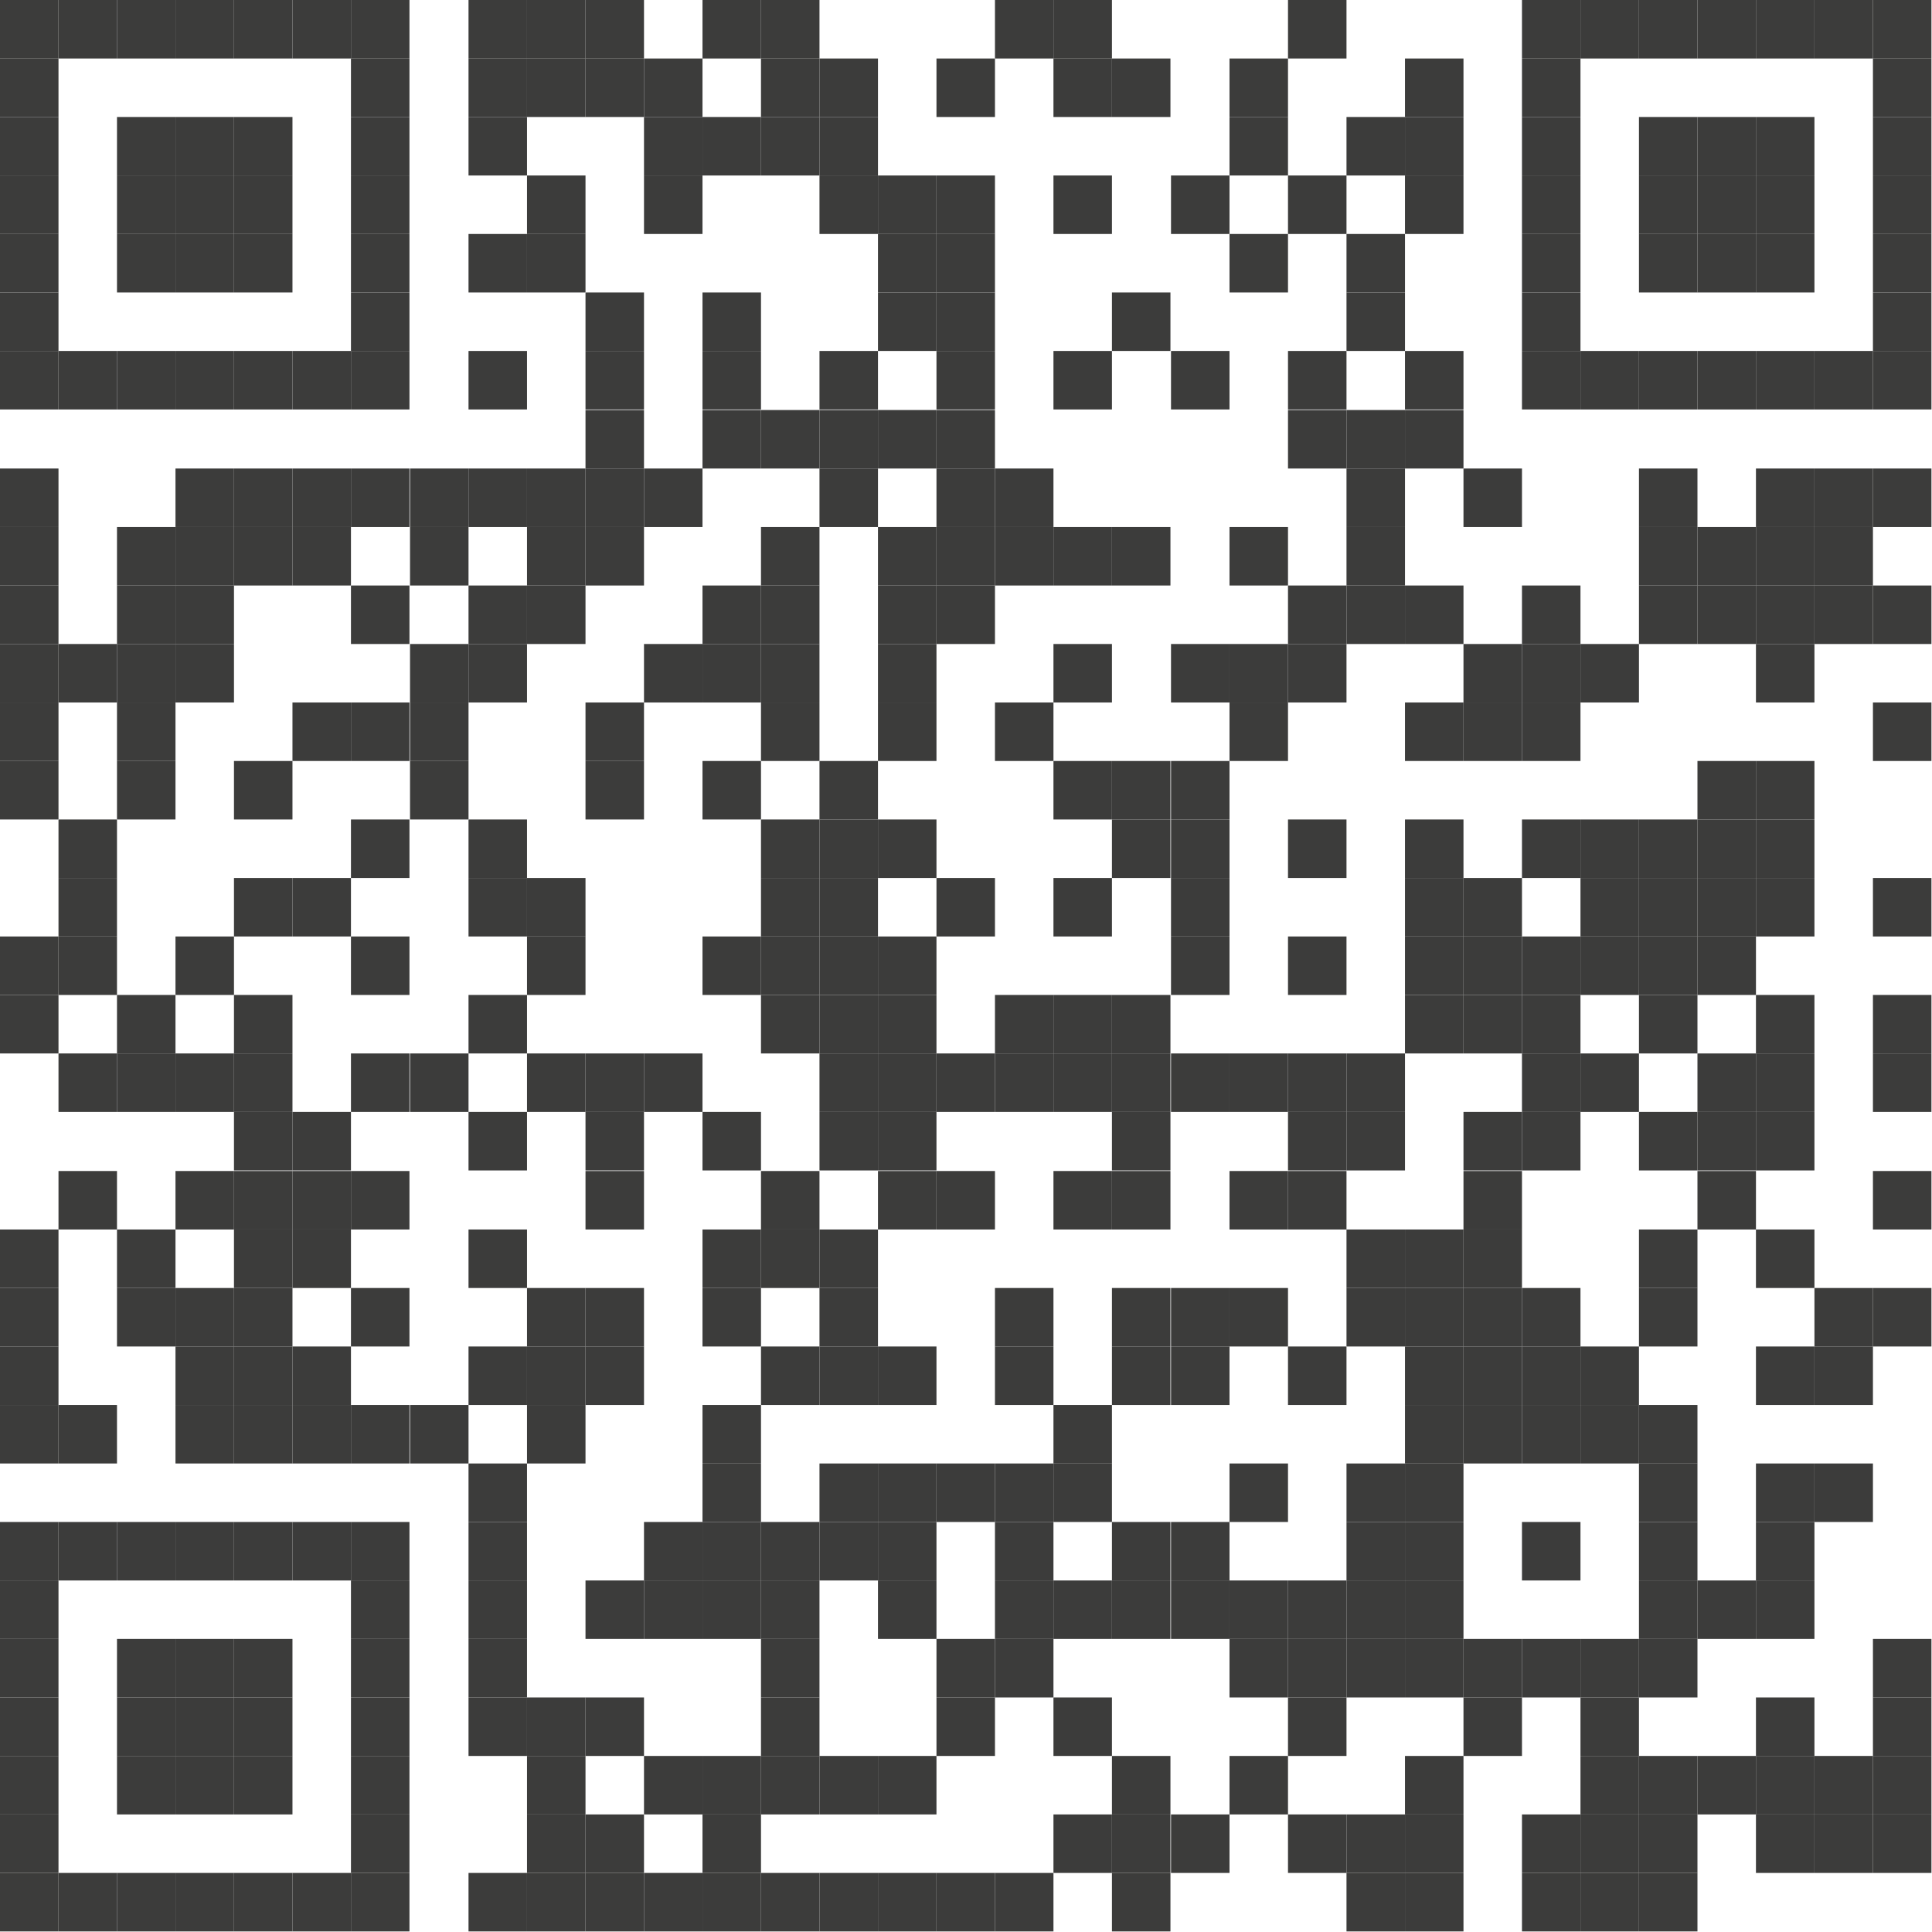 <?xml version="1.0" encoding="UTF-8"?>
<svg xmlns="http://www.w3.org/2000/svg" id="Calque_2" viewBox="0 0 34.02 34.02">
  <defs>
    <style>.cls-1{fill:#3c3c3b;}</style>
  </defs>
  <g id="Calque_1-2">
    <g>
      <rect class="cls-1" width="1.03" height="1.03"></rect>
      <rect class="cls-1" x="1.03" width="1.03" height="1.03"></rect>
      <rect class="cls-1" x="2.06" width="1.03" height="1.03"></rect>
      <rect class="cls-1" x="3.09" width="1.03" height="1.03"></rect>
      <rect class="cls-1" x="4.12" width="1.03" height="1.03"></rect>
      <rect class="cls-1" x="5.15" width="1.03" height="1.03"></rect>
      <rect class="cls-1" x="6.18" width="1.03" height="1.03"></rect>
      <rect class="cls-1" x="8.25" width="1.03" height="1.03"></rect>
      <rect class="cls-1" x="9.28" width="1.03" height="1.03"></rect>
      <rect class="cls-1" x="10.31" width="1.03" height="1.03"></rect>
      <rect class="cls-1" x="12.37" width="1.03" height="1.03"></rect>
      <rect class="cls-1" x="13.4" width="1.03" height="1.03"></rect>
      <rect class="cls-1" x="17.52" width="1.03" height="1.03"></rect>
      <rect class="cls-1" x="18.55" width="1.03" height="1.03"></rect>
      <rect class="cls-1" x="22.68" width="1.03" height="1.03"></rect>
      <rect class="cls-1" x="26.8" width="1.03" height="1.03"></rect>
      <rect class="cls-1" x="27.83" width="1.03" height="1.03"></rect>
      <rect class="cls-1" x="28.86" width="1.03" height="1.03"></rect>
      <rect class="cls-1" x="29.89" width="1.03" height="1.03"></rect>
      <rect class="cls-1" x="30.92" width="1.03" height="1.03"></rect>
      <rect class="cls-1" x="31.95" width="1.03" height="1.03"></rect>
      <rect class="cls-1" x="32.98" width="1.03" height="1.03"></rect>
      <rect class="cls-1" y="1.03" width="1.03" height="1.03"></rect>
      <rect class="cls-1" x="6.18" y="1.03" width="1.03" height="1.03"></rect>
      <rect class="cls-1" x="8.25" y="1.03" width="1.03" height="1.03"></rect>
      <rect class="cls-1" x="9.28" y="1.03" width="1.03" height="1.03"></rect>
      <rect class="cls-1" x="10.31" y="1.03" width="1.03" height="1.03"></rect>
      <rect class="cls-1" x="11.34" y="1.03" width="1.03" height="1.03"></rect>
      <rect class="cls-1" x="13.4" y="1.03" width="1.03" height="1.03"></rect>
      <rect class="cls-1" x="14.43" y="1.03" width="1.03" height="1.03"></rect>
      <rect class="cls-1" x="16.49" y="1.03" width="1.03" height="1.03"></rect>
      <rect class="cls-1" x="18.55" y="1.03" width="1.03" height="1.03"></rect>
      <rect class="cls-1" x="19.58" y="1.03" width="1.03" height="1.03"></rect>
      <rect class="cls-1" x="21.65" y="1.03" width="1.03" height="1.03"></rect>
      <rect class="cls-1" x="24.74" y="1.03" width="1.03" height="1.03"></rect>
      <rect class="cls-1" x="26.8" y="1.03" width="1.03" height="1.03"></rect>
      <rect class="cls-1" x="32.98" y="1.03" width="1.03" height="1.03"></rect>
      <rect class="cls-1" y="2.06" width="1.03" height="1.03"></rect>
      <rect class="cls-1" x="2.06" y="2.06" width="1.03" height="1.03"></rect>
      <rect class="cls-1" x="3.09" y="2.06" width="1.03" height="1.03"></rect>
      <rect class="cls-1" x="4.12" y="2.06" width="1.03" height="1.03"></rect>
      <rect class="cls-1" x="6.18" y="2.06" width="1.03" height="1.03"></rect>
      <rect class="cls-1" x="8.25" y="2.06" width="1.03" height="1.03"></rect>
      <rect class="cls-1" x="11.34" y="2.06" width="1.03" height="1.03"></rect>
      <rect class="cls-1" x="12.37" y="2.06" width="1.03" height="1.03"></rect>
      <rect class="cls-1" x="13.4" y="2.06" width="1.03" height="1.03"></rect>
      <rect class="cls-1" x="14.43" y="2.06" width="1.03" height="1.03"></rect>
      <rect class="cls-1" x="21.65" y="2.06" width="1.03" height="1.03"></rect>
      <rect class="cls-1" x="23.71" y="2.06" width="1.03" height="1.03"></rect>
      <rect class="cls-1" x="24.74" y="2.06" width="1.03" height="1.03"></rect>
      <rect class="cls-1" x="26.8" y="2.06" width="1.03" height="1.03"></rect>
      <rect class="cls-1" x="28.86" y="2.06" width="1.03" height="1.03"></rect>
      <rect class="cls-1" x="29.89" y="2.06" width="1.03" height="1.03"></rect>
      <rect class="cls-1" x="30.92" y="2.06" width="1.03" height="1.03"></rect>
      <rect class="cls-1" x="32.98" y="2.06" width="1.03" height="1.03"></rect>
      <rect class="cls-1" y="3.09" width="1.03" height="1.03"></rect>
      <rect class="cls-1" x="2.06" y="3.09" width="1.03" height="1.03"></rect>
      <rect class="cls-1" x="3.09" y="3.09" width="1.03" height="1.03"></rect>
      <rect class="cls-1" x="4.12" y="3.09" width="1.03" height="1.03"></rect>
      <rect class="cls-1" x="6.18" y="3.09" width="1.03" height="1.03"></rect>
      <rect class="cls-1" x="9.28" y="3.09" width="1.03" height="1.03"></rect>
      <rect class="cls-1" x="11.34" y="3.09" width="1.03" height="1.03"></rect>
      <rect class="cls-1" x="14.43" y="3.09" width="1.03" height="1.03"></rect>
      <rect class="cls-1" x="15.46" y="3.09" width="1.03" height="1.03"></rect>
      <rect class="cls-1" x="16.49" y="3.09" width="1.03" height="1.03"></rect>
      <rect class="cls-1" x="18.55" y="3.09" width="1.03" height="1.03"></rect>
      <rect class="cls-1" x="20.62" y="3.09" width="1.03" height="1.03"></rect>
      <rect class="cls-1" x="22.68" y="3.09" width="1.03" height="1.03"></rect>
      <rect class="cls-1" x="24.74" y="3.09" width="1.03" height="1.03"></rect>
      <rect class="cls-1" x="26.8" y="3.09" width="1.03" height="1.03"></rect>
      <rect class="cls-1" x="28.86" y="3.09" width="1.03" height="1.03"></rect>
      <rect class="cls-1" x="29.89" y="3.09" width="1.03" height="1.03"></rect>
      <rect class="cls-1" x="30.92" y="3.09" width="1.03" height="1.03"></rect>
      <rect class="cls-1" x="32.98" y="3.09" width="1.03" height="1.03"></rect>
      <rect class="cls-1" y="4.12" width="1.03" height="1.03"></rect>
      <rect class="cls-1" x="2.06" y="4.12" width="1.03" height="1.03"></rect>
      <rect class="cls-1" x="3.09" y="4.12" width="1.03" height="1.03"></rect>
      <rect class="cls-1" x="4.12" y="4.12" width="1.03" height="1.03"></rect>
      <rect class="cls-1" x="6.18" y="4.12" width="1.03" height="1.03"></rect>
      <rect class="cls-1" x="8.25" y="4.12" width="1.03" height="1.03"></rect>
      <rect class="cls-1" x="9.28" y="4.12" width="1.03" height="1.03"></rect>
      <rect class="cls-1" x="15.46" y="4.12" width="1.03" height="1.03"></rect>
      <rect class="cls-1" x="16.49" y="4.12" width="1.03" height="1.03"></rect>
      <rect class="cls-1" x="21.65" y="4.12" width="1.03" height="1.03"></rect>
      <rect class="cls-1" x="23.71" y="4.12" width="1.03" height="1.03"></rect>
      <rect class="cls-1" x="26.8" y="4.12" width="1.03" height="1.03"></rect>
      <rect class="cls-1" x="28.86" y="4.12" width="1.03" height="1.03"></rect>
      <rect class="cls-1" x="29.89" y="4.12" width="1.03" height="1.03"></rect>
      <rect class="cls-1" x="30.92" y="4.12" width="1.03" height="1.03"></rect>
      <rect class="cls-1" x="32.98" y="4.12" width="1.03" height="1.03"></rect>
      <rect class="cls-1" y="5.15" width="1.03" height="1.03"></rect>
      <rect class="cls-1" x="6.18" y="5.15" width="1.03" height="1.03"></rect>
      <rect class="cls-1" x="10.31" y="5.15" width="1.03" height="1.03"></rect>
      <rect class="cls-1" x="12.37" y="5.15" width="1.03" height="1.03"></rect>
      <rect class="cls-1" x="15.46" y="5.15" width="1.03" height="1.03"></rect>
      <rect class="cls-1" x="16.49" y="5.15" width="1.03" height="1.03"></rect>
      <rect class="cls-1" x="19.58" y="5.15" width="1.03" height="1.03"></rect>
      <rect class="cls-1" x="23.71" y="5.15" width="1.03" height="1.03"></rect>
      <rect class="cls-1" x="26.8" y="5.15" width="1.03" height="1.03"></rect>
      <rect class="cls-1" x="32.98" y="5.15" width="1.03" height="1.03"></rect>
      <rect class="cls-1" y="6.18" width="1.03" height="1.03"></rect>
      <rect class="cls-1" x="1.03" y="6.18" width="1.03" height="1.03"></rect>
      <rect class="cls-1" x="2.06" y="6.18" width="1.03" height="1.03"></rect>
      <rect class="cls-1" x="3.09" y="6.18" width="1.03" height="1.03"></rect>
      <rect class="cls-1" x="4.12" y="6.18" width="1.03" height="1.03"></rect>
      <rect class="cls-1" x="5.15" y="6.18" width="1.03" height="1.03"></rect>
      <rect class="cls-1" x="6.18" y="6.18" width="1.03" height="1.03"></rect>
      <rect class="cls-1" x="8.25" y="6.18" width="1.03" height="1.03"></rect>
      <rect class="cls-1" x="10.31" y="6.18" width="1.03" height="1.03"></rect>
      <rect class="cls-1" x="12.37" y="6.18" width="1.03" height="1.03"></rect>
      <rect class="cls-1" x="14.43" y="6.18" width="1.03" height="1.03"></rect>
      <rect class="cls-1" x="16.49" y="6.18" width="1.03" height="1.03"></rect>
      <rect class="cls-1" x="18.55" y="6.18" width="1.03" height="1.03"></rect>
      <rect class="cls-1" x="20.62" y="6.18" width="1.03" height="1.03"></rect>
      <rect class="cls-1" x="22.68" y="6.18" width="1.03" height="1.03"></rect>
      <rect class="cls-1" x="24.74" y="6.18" width="1.03" height="1.03"></rect>
      <rect class="cls-1" x="26.8" y="6.18" width="1.03" height="1.03"></rect>
      <rect class="cls-1" x="27.83" y="6.18" width="1.03" height="1.03"></rect>
      <rect class="cls-1" x="28.86" y="6.18" width="1.03" height="1.03"></rect>
      <rect class="cls-1" x="29.89" y="6.18" width="1.03" height="1.03"></rect>
      <rect class="cls-1" x="30.92" y="6.18" width="1.03" height="1.03"></rect>
      <rect class="cls-1" x="31.95" y="6.18" width="1.03" height="1.03"></rect>
      <rect class="cls-1" x="32.98" y="6.18" width="1.03" height="1.03"></rect>
      <rect class="cls-1" x="10.31" y="7.22" width="1.03" height="1.03"></rect>
      <rect class="cls-1" x="12.37" y="7.22" width="1.03" height="1.03"></rect>
      <rect class="cls-1" x="13.4" y="7.22" width="1.03" height="1.03"></rect>
      <rect class="cls-1" x="14.43" y="7.22" width="1.03" height="1.03"></rect>
      <rect class="cls-1" x="15.46" y="7.22" width="1.03" height="1.03"></rect>
      <rect class="cls-1" x="16.49" y="7.22" width="1.03" height="1.03"></rect>
      <rect class="cls-1" x="22.68" y="7.22" width="1.03" height="1.03"></rect>
      <rect class="cls-1" x="23.71" y="7.22" width="1.03" height="1.03"></rect>
      <rect class="cls-1" x="24.74" y="7.22" width="1.03" height="1.03"></rect>
      <rect class="cls-1" y="8.25" width="1.03" height="1.03"></rect>
      <rect class="cls-1" x="3.09" y="8.25" width="1.03" height="1.03"></rect>
      <rect class="cls-1" x="4.12" y="8.25" width="1.03" height="1.03"></rect>
      <rect class="cls-1" x="5.15" y="8.25" width="1.03" height="1.03"></rect>
      <rect class="cls-1" x="6.18" y="8.25" width="1.03" height="1.03"></rect>
      <rect class="cls-1" x="7.22" y="8.25" width="1.03" height="1.03"></rect>
      <rect class="cls-1" x="8.25" y="8.25" width="1.03" height="1.03"></rect>
      <rect class="cls-1" x="9.28" y="8.25" width="1.03" height="1.03"></rect>
      <rect class="cls-1" x="10.31" y="8.25" width="1.03" height="1.03"></rect>
      <rect class="cls-1" x="11.34" y="8.25" width="1.03" height="1.03"></rect>
      <rect class="cls-1" x="14.43" y="8.25" width="1.03" height="1.03"></rect>
      <rect class="cls-1" x="16.49" y="8.25" width="1.03" height="1.03"></rect>
      <rect class="cls-1" x="17.52" y="8.25" width="1.03" height="1.03"></rect>
      <rect class="cls-1" x="23.71" y="8.25" width="1.03" height="1.03"></rect>
      <rect class="cls-1" x="25.77" y="8.25" width="1.03" height="1.03"></rect>
      <rect class="cls-1" x="28.86" y="8.25" width="1.03" height="1.03"></rect>
      <rect class="cls-1" x="30.92" y="8.25" width="1.03" height="1.03"></rect>
      <rect class="cls-1" x="31.95" y="8.25" width="1.03" height="1.03"></rect>
      <rect class="cls-1" x="32.98" y="8.25" width="1.03" height="1.03"></rect>
      <rect class="cls-1" y="9.28" width="1.03" height="1.03"></rect>
      <rect class="cls-1" x="2.06" y="9.28" width="1.03" height="1.03"></rect>
      <rect class="cls-1" x="3.09" y="9.28" width="1.03" height="1.03"></rect>
      <rect class="cls-1" x="4.12" y="9.28" width="1.03" height="1.03"></rect>
      <rect class="cls-1" x="5.15" y="9.28" width="1.03" height="1.03"></rect>
      <rect class="cls-1" x="7.22" y="9.28" width="1.03" height="1.03"></rect>
      <rect class="cls-1" x="9.28" y="9.28" width="1.03" height="1.03"></rect>
      <rect class="cls-1" x="10.31" y="9.28" width="1.03" height="1.03"></rect>
      <rect class="cls-1" x="13.4" y="9.28" width="1.03" height="1.03"></rect>
      <rect class="cls-1" x="15.46" y="9.28" width="1.03" height="1.03"></rect>
      <rect class="cls-1" x="16.49" y="9.28" width="1.03" height="1.03"></rect>
      <rect class="cls-1" x="17.52" y="9.28" width="1.03" height="1.03"></rect>
      <rect class="cls-1" x="18.55" y="9.28" width="1.03" height="1.03"></rect>
      <rect class="cls-1" x="19.58" y="9.28" width="1.03" height="1.03"></rect>
      <rect class="cls-1" x="21.65" y="9.28" width="1.03" height="1.03"></rect>
      <rect class="cls-1" x="23.71" y="9.28" width="1.03" height="1.03"></rect>
      <rect class="cls-1" x="28.86" y="9.28" width="1.03" height="1.03"></rect>
      <rect class="cls-1" x="29.89" y="9.28" width="1.03" height="1.03"></rect>
      <rect class="cls-1" x="30.92" y="9.28" width="1.03" height="1.03"></rect>
      <rect class="cls-1" x="31.95" y="9.28" width="1.03" height="1.03"></rect>
      <rect class="cls-1" y="10.31" width="1.03" height="1.03"></rect>
      <rect class="cls-1" x="2.06" y="10.31" width="1.03" height="1.03"></rect>
      <rect class="cls-1" x="3.09" y="10.31" width="1.03" height="1.03"></rect>
      <rect class="cls-1" x="6.18" y="10.31" width="1.03" height="1.03"></rect>
      <rect class="cls-1" x="8.25" y="10.31" width="1.03" height="1.03"></rect>
      <rect class="cls-1" x="9.28" y="10.31" width="1.03" height="1.03"></rect>
      <rect class="cls-1" x="12.37" y="10.31" width="1.03" height="1.03"></rect>
      <rect class="cls-1" x="13.4" y="10.31" width="1.03" height="1.03"></rect>
      <rect class="cls-1" x="15.46" y="10.31" width="1.03" height="1.03"></rect>
      <rect class="cls-1" x="16.49" y="10.31" width="1.03" height="1.03"></rect>
      <rect class="cls-1" x="22.68" y="10.31" width="1.03" height="1.03"></rect>
      <rect class="cls-1" x="23.71" y="10.31" width="1.03" height="1.03"></rect>
      <rect class="cls-1" x="24.74" y="10.31" width="1.03" height="1.03"></rect>
      <rect class="cls-1" x="26.8" y="10.31" width="1.03" height="1.03"></rect>
      <rect class="cls-1" x="28.86" y="10.31" width="1.03" height="1.03"></rect>
      <rect class="cls-1" x="29.89" y="10.31" width="1.03" height="1.03"></rect>
      <rect class="cls-1" x="30.92" y="10.31" width="1.03" height="1.03"></rect>
      <rect class="cls-1" x="31.95" y="10.31" width="1.03" height="1.03"></rect>
      <rect class="cls-1" x="32.98" y="10.31" width="1.03" height="1.03"></rect>
      <rect class="cls-1" y="11.34" width="1.03" height="1.03"></rect>
      <rect class="cls-1" x="1.03" y="11.34" width="1.03" height="1.03"></rect>
      <rect class="cls-1" x="2.06" y="11.34" width="1.03" height="1.03"></rect>
      <rect class="cls-1" x="3.09" y="11.34" width="1.03" height="1.03"></rect>
      <rect class="cls-1" x="7.22" y="11.34" width="1.03" height="1.03"></rect>
      <rect class="cls-1" x="8.25" y="11.34" width="1.03" height="1.03"></rect>
      <rect class="cls-1" x="11.34" y="11.34" width="1.03" height="1.03"></rect>
      <rect class="cls-1" x="12.37" y="11.34" width="1.03" height="1.03"></rect>
      <rect class="cls-1" x="13.4" y="11.34" width="1.03" height="1.03"></rect>
      <rect class="cls-1" x="15.46" y="11.34" width="1.03" height="1.03"></rect>
      <rect class="cls-1" x="18.55" y="11.34" width="1.03" height="1.03"></rect>
      <rect class="cls-1" x="20.62" y="11.34" width="1.03" height="1.03"></rect>
      <rect class="cls-1" x="21.65" y="11.34" width="1.03" height="1.03"></rect>
      <rect class="cls-1" x="22.68" y="11.34" width="1.03" height="1.03"></rect>
      <rect class="cls-1" x="25.77" y="11.34" width="1.03" height="1.03"></rect>
      <rect class="cls-1" x="26.8" y="11.34" width="1.03" height="1.03"></rect>
      <rect class="cls-1" x="27.83" y="11.34" width="1.03" height="1.03"></rect>
      <rect class="cls-1" x="30.92" y="11.34" width="1.03" height="1.03"></rect>
      <rect class="cls-1" y="12.37" width="1.03" height="1.03"></rect>
      <rect class="cls-1" x="2.06" y="12.37" width="1.03" height="1.03"></rect>
      <rect class="cls-1" x="5.15" y="12.37" width="1.03" height="1.03"></rect>
      <rect class="cls-1" x="6.18" y="12.37" width="1.03" height="1.03"></rect>
      <rect class="cls-1" x="7.22" y="12.37" width="1.03" height="1.03"></rect>
      <rect class="cls-1" x="10.31" y="12.37" width="1.03" height="1.03"></rect>
      <rect class="cls-1" x="13.4" y="12.37" width="1.03" height="1.03"></rect>
      <rect class="cls-1" x="15.46" y="12.37" width="1.03" height="1.03"></rect>
      <rect class="cls-1" x="17.52" y="12.37" width="1.03" height="1.03"></rect>
      <rect class="cls-1" x="21.65" y="12.37" width="1.03" height="1.03"></rect>
      <rect class="cls-1" x="24.74" y="12.37" width="1.03" height="1.03"></rect>
      <rect class="cls-1" x="25.77" y="12.37" width="1.03" height="1.03"></rect>
      <rect class="cls-1" x="26.8" y="12.37" width="1.03" height="1.03"></rect>
      <rect class="cls-1" x="32.98" y="12.37" width="1.03" height="1.03"></rect>
      <rect class="cls-1" y="13.4" width="1.03" height="1.03"></rect>
      <rect class="cls-1" x="2.06" y="13.4" width="1.03" height="1.03"></rect>
      <rect class="cls-1" x="4.12" y="13.4" width="1.03" height="1.03"></rect>
      <rect class="cls-1" x="7.22" y="13.4" width="1.03" height="1.03"></rect>
      <rect class="cls-1" x="10.31" y="13.4" width="1.03" height="1.03"></rect>
      <rect class="cls-1" x="12.37" y="13.4" width="1.03" height="1.03"></rect>
      <rect class="cls-1" x="14.43" y="13.4" width="1.03" height="1.03"></rect>
      <rect class="cls-1" x="18.55" y="13.4" width="1.03" height="1.03"></rect>
      <rect class="cls-1" x="19.58" y="13.4" width="1.03" height="1.03"></rect>
      <rect class="cls-1" x="20.62" y="13.4" width="1.03" height="1.03"></rect>
      <rect class="cls-1" x="29.89" y="13.4" width="1.03" height="1.03"></rect>
      <rect class="cls-1" x="30.92" y="13.4" width="1.03" height="1.03"></rect>
      <rect class="cls-1" x="1.03" y="14.43" width="1.03" height="1.03"></rect>
      <rect class="cls-1" x="6.18" y="14.43" width="1.03" height="1.03"></rect>
      <rect class="cls-1" x="8.25" y="14.43" width="1.03" height="1.03"></rect>
      <rect class="cls-1" x="13.4" y="14.43" width="1.03" height="1.03"></rect>
      <rect class="cls-1" x="14.43" y="14.43" width="1.03" height="1.03"></rect>
      <rect class="cls-1" x="15.46" y="14.43" width="1.03" height="1.03"></rect>
      <rect class="cls-1" x="19.58" y="14.43" width="1.03" height="1.03"></rect>
      <rect class="cls-1" x="20.62" y="14.43" width="1.03" height="1.03"></rect>
      <rect class="cls-1" x="22.68" y="14.43" width="1.03" height="1.03"></rect>
      <rect class="cls-1" x="24.74" y="14.43" width="1.03" height="1.03"></rect>
      <rect class="cls-1" x="26.8" y="14.43" width="1.03" height="1.03"></rect>
      <rect class="cls-1" x="27.83" y="14.43" width="1.03" height="1.03"></rect>
      <rect class="cls-1" x="28.86" y="14.43" width="1.03" height="1.03"></rect>
      <rect class="cls-1" x="29.89" y="14.43" width="1.03" height="1.03"></rect>
      <rect class="cls-1" x="30.92" y="14.43" width="1.03" height="1.03"></rect>
      <rect class="cls-1" x="1.03" y="15.46" width="1.03" height="1.03"></rect>
      <rect class="cls-1" x="4.12" y="15.46" width="1.03" height="1.03"></rect>
      <rect class="cls-1" x="5.15" y="15.46" width="1.03" height="1.03"></rect>
      <rect class="cls-1" x="8.25" y="15.46" width="1.03" height="1.03"></rect>
      <rect class="cls-1" x="9.28" y="15.46" width="1.03" height="1.03"></rect>
      <rect class="cls-1" x="13.4" y="15.46" width="1.03" height="1.03"></rect>
      <rect class="cls-1" x="14.43" y="15.46" width="1.03" height="1.03"></rect>
      <rect class="cls-1" x="16.49" y="15.46" width="1.03" height="1.03"></rect>
      <rect class="cls-1" x="18.55" y="15.46" width="1.03" height="1.03"></rect>
      <rect class="cls-1" x="20.62" y="15.46" width="1.03" height="1.03"></rect>
      <rect class="cls-1" x="24.74" y="15.46" width="1.03" height="1.03"></rect>
      <rect class="cls-1" x="25.77" y="15.46" width="1.03" height="1.03"></rect>
      <rect class="cls-1" x="27.83" y="15.46" width="1.03" height="1.03"></rect>
      <rect class="cls-1" x="28.86" y="15.46" width="1.03" height="1.03"></rect>
      <rect class="cls-1" x="29.89" y="15.46" width="1.03" height="1.03"></rect>
      <rect class="cls-1" x="30.92" y="15.46" width="1.03" height="1.03"></rect>
      <rect class="cls-1" x="32.98" y="15.46" width="1.03" height="1.03"></rect>
      <rect class="cls-1" y="16.49" width="1.03" height="1.03"></rect>
      <rect class="cls-1" x="1.03" y="16.49" width="1.03" height="1.03"></rect>
      <rect class="cls-1" x="3.09" y="16.49" width="1.03" height="1.03"></rect>
      <rect class="cls-1" x="6.18" y="16.49" width="1.03" height="1.03"></rect>
      <rect class="cls-1" x="9.28" y="16.49" width="1.03" height="1.03"></rect>
      <rect class="cls-1" x="12.37" y="16.49" width="1.03" height="1.03"></rect>
      <rect class="cls-1" x="13.4" y="16.49" width="1.03" height="1.03"></rect>
      <rect class="cls-1" x="14.43" y="16.49" width="1.03" height="1.03"></rect>
      <rect class="cls-1" x="15.46" y="16.49" width="1.03" height="1.03"></rect>
      <rect class="cls-1" x="20.62" y="16.49" width="1.03" height="1.03"></rect>
      <rect class="cls-1" x="22.68" y="16.49" width="1.03" height="1.03"></rect>
      <rect class="cls-1" x="24.74" y="16.49" width="1.03" height="1.03"></rect>
      <rect class="cls-1" x="25.77" y="16.49" width="1.03" height="1.03"></rect>
      <rect class="cls-1" x="26.8" y="16.49" width="1.03" height="1.03"></rect>
      <rect class="cls-1" x="27.83" y="16.49" width="1.03" height="1.03"></rect>
      <rect class="cls-1" x="28.86" y="16.49" width="1.03" height="1.03"></rect>
      <rect class="cls-1" x="29.89" y="16.49" width="1.03" height="1.03"></rect>
      <rect class="cls-1" y="17.52" width="1.03" height="1.03"></rect>
      <rect class="cls-1" x="2.06" y="17.52" width="1.03" height="1.03"></rect>
      <rect class="cls-1" x="4.12" y="17.52" width="1.03" height="1.03"></rect>
      <rect class="cls-1" x="8.25" y="17.52" width="1.03" height="1.03"></rect>
      <rect class="cls-1" x="13.4" y="17.52" width="1.03" height="1.03"></rect>
      <rect class="cls-1" x="14.43" y="17.52" width="1.03" height="1.03"></rect>
      <rect class="cls-1" x="15.46" y="17.52" width="1.03" height="1.03"></rect>
      <rect class="cls-1" x="17.52" y="17.52" width="1.03" height="1.03"></rect>
      <rect class="cls-1" x="18.55" y="17.52" width="1.03" height="1.03"></rect>
      <rect class="cls-1" x="19.58" y="17.52" width="1.03" height="1.03"></rect>
      <rect class="cls-1" x="24.74" y="17.52" width="1.03" height="1.03"></rect>
      <rect class="cls-1" x="25.77" y="17.52" width="1.03" height="1.03"></rect>
      <rect class="cls-1" x="26.8" y="17.52" width="1.03" height="1.03"></rect>
      <rect class="cls-1" x="28.86" y="17.52" width="1.03" height="1.03"></rect>
      <rect class="cls-1" x="30.92" y="17.52" width="1.03" height="1.03"></rect>
      <rect class="cls-1" x="32.98" y="17.52" width="1.03" height="1.03"></rect>
      <rect class="cls-1" x="1.03" y="18.55" width="1.03" height="1.03"></rect>
      <rect class="cls-1" x="2.06" y="18.55" width="1.03" height="1.03"></rect>
      <rect class="cls-1" x="3.09" y="18.55" width="1.03" height="1.03"></rect>
      <rect class="cls-1" x="4.12" y="18.55" width="1.03" height="1.03"></rect>
      <rect class="cls-1" x="6.18" y="18.55" width="1.03" height="1.03"></rect>
      <rect class="cls-1" x="7.22" y="18.55" width="1.03" height="1.03"></rect>
      <rect class="cls-1" x="9.28" y="18.55" width="1.03" height="1.03"></rect>
      <rect class="cls-1" x="10.31" y="18.55" width="1.03" height="1.03"></rect>
      <rect class="cls-1" x="11.34" y="18.55" width="1.03" height="1.03"></rect>
      <rect class="cls-1" x="14.43" y="18.55" width="1.03" height="1.03"></rect>
      <rect class="cls-1" x="15.46" y="18.55" width="1.03" height="1.03"></rect>
      <rect class="cls-1" x="16.49" y="18.55" width="1.03" height="1.03"></rect>
      <rect class="cls-1" x="17.52" y="18.55" width="1.03" height="1.03"></rect>
      <rect class="cls-1" x="18.55" y="18.55" width="1.03" height="1.03"></rect>
      <rect class="cls-1" x="19.58" y="18.55" width="1.03" height="1.03"></rect>
      <rect class="cls-1" x="20.62" y="18.55" width="1.03" height="1.03"></rect>
      <rect class="cls-1" x="21.65" y="18.55" width="1.03" height="1.03"></rect>
      <rect class="cls-1" x="22.68" y="18.55" width="1.03" height="1.03"></rect>
      <rect class="cls-1" x="23.71" y="18.55" width="1.03" height="1.03"></rect>
      <rect class="cls-1" x="26.8" y="18.55" width="1.03" height="1.03"></rect>
      <rect class="cls-1" x="27.83" y="18.55" width="1.03" height="1.03"></rect>
      <rect class="cls-1" x="29.89" y="18.55" width="1.03" height="1.03"></rect>
      <rect class="cls-1" x="30.92" y="18.55" width="1.03" height="1.03"></rect>
      <rect class="cls-1" x="32.98" y="18.55" width="1.03" height="1.03"></rect>
      <rect class="cls-1" x="4.12" y="19.58" width="1.03" height="1.03"></rect>
      <rect class="cls-1" x="5.15" y="19.58" width="1.03" height="1.03"></rect>
      <rect class="cls-1" x="8.25" y="19.58" width="1.03" height="1.03"></rect>
      <rect class="cls-1" x="10.31" y="19.58" width="1.03" height="1.03"></rect>
      <rect class="cls-1" x="12.37" y="19.58" width="1.03" height="1.03"></rect>
      <rect class="cls-1" x="14.43" y="19.58" width="1.03" height="1.03"></rect>
      <rect class="cls-1" x="15.46" y="19.58" width="1.03" height="1.03"></rect>
      <rect class="cls-1" x="19.58" y="19.58" width="1.03" height="1.03"></rect>
      <rect class="cls-1" x="22.68" y="19.58" width="1.03" height="1.03"></rect>
      <rect class="cls-1" x="23.71" y="19.58" width="1.03" height="1.03"></rect>
      <rect class="cls-1" x="25.77" y="19.58" width="1.03" height="1.03"></rect>
      <rect class="cls-1" x="26.8" y="19.58" width="1.03" height="1.03"></rect>
      <rect class="cls-1" x="28.86" y="19.58" width="1.03" height="1.03"></rect>
      <rect class="cls-1" x="29.89" y="19.58" width="1.03" height="1.03"></rect>
      <rect class="cls-1" x="30.92" y="19.58" width="1.03" height="1.03"></rect>
      <rect class="cls-1" x="1.03" y="20.62" width="1.03" height="1.03"></rect>
      <rect class="cls-1" x="3.09" y="20.62" width="1.03" height="1.03"></rect>
      <rect class="cls-1" x="4.12" y="20.62" width="1.03" height="1.03"></rect>
      <rect class="cls-1" x="5.15" y="20.62" width="1.03" height="1.03"></rect>
      <rect class="cls-1" x="6.18" y="20.62" width="1.03" height="1.03"></rect>
      <rect class="cls-1" x="10.31" y="20.62" width="1.03" height="1.03"></rect>
      <rect class="cls-1" x="13.4" y="20.62" width="1.03" height="1.03"></rect>
      <rect class="cls-1" x="15.46" y="20.62" width="1.03" height="1.03"></rect>
      <rect class="cls-1" x="16.49" y="20.62" width="1.03" height="1.03"></rect>
      <rect class="cls-1" x="18.55" y="20.62" width="1.03" height="1.03"></rect>
      <rect class="cls-1" x="19.58" y="20.62" width="1.03" height="1.03"></rect>
      <rect class="cls-1" x="21.65" y="20.62" width="1.03" height="1.03"></rect>
      <rect class="cls-1" x="22.68" y="20.62" width="1.03" height="1.03"></rect>
      <rect class="cls-1" x="25.77" y="20.62" width="1.03" height="1.03"></rect>
      <rect class="cls-1" x="29.89" y="20.62" width="1.03" height="1.03"></rect>
      <rect class="cls-1" x="32.98" y="20.62" width="1.03" height="1.03"></rect>
      <rect class="cls-1" y="21.65" width="1.03" height="1.03"></rect>
      <rect class="cls-1" x="2.06" y="21.65" width="1.03" height="1.03"></rect>
      <rect class="cls-1" x="4.12" y="21.65" width="1.03" height="1.03"></rect>
      <rect class="cls-1" x="5.15" y="21.65" width="1.03" height="1.03"></rect>
      <rect class="cls-1" x="8.25" y="21.65" width="1.03" height="1.03"></rect>
      <rect class="cls-1" x="12.37" y="21.65" width="1.03" height="1.03"></rect>
      <rect class="cls-1" x="13.4" y="21.65" width="1.03" height="1.03"></rect>
      <rect class="cls-1" x="14.43" y="21.65" width="1.03" height="1.03"></rect>
      <rect class="cls-1" x="23.71" y="21.65" width="1.03" height="1.03"></rect>
      <rect class="cls-1" x="24.74" y="21.65" width="1.03" height="1.03"></rect>
      <rect class="cls-1" x="25.77" y="21.65" width="1.03" height="1.03"></rect>
      <rect class="cls-1" x="28.86" y="21.65" width="1.03" height="1.03"></rect>
      <rect class="cls-1" x="30.92" y="21.65" width="1.03" height="1.03"></rect>
      <rect class="cls-1" y="22.68" width="1.03" height="1.03"></rect>
      <rect class="cls-1" x="2.06" y="22.68" width="1.03" height="1.03"></rect>
      <rect class="cls-1" x="3.09" y="22.68" width="1.03" height="1.03"></rect>
      <rect class="cls-1" x="4.12" y="22.68" width="1.03" height="1.03"></rect>
      <rect class="cls-1" x="6.18" y="22.68" width="1.03" height="1.03"></rect>
      <rect class="cls-1" x="9.28" y="22.68" width="1.03" height="1.03"></rect>
      <rect class="cls-1" x="10.31" y="22.68" width="1.03" height="1.03"></rect>
      <rect class="cls-1" x="12.37" y="22.68" width="1.03" height="1.03"></rect>
      <rect class="cls-1" x="14.43" y="22.68" width="1.03" height="1.03"></rect>
      <rect class="cls-1" x="17.52" y="22.68" width="1.03" height="1.03"></rect>
      <rect class="cls-1" x="19.58" y="22.68" width="1.03" height="1.03"></rect>
      <rect class="cls-1" x="20.62" y="22.68" width="1.03" height="1.03"></rect>
      <rect class="cls-1" x="21.65" y="22.68" width="1.03" height="1.03"></rect>
      <rect class="cls-1" x="23.71" y="22.68" width="1.03" height="1.03"></rect>
      <rect class="cls-1" x="24.74" y="22.68" width="1.03" height="1.03"></rect>
      <rect class="cls-1" x="25.77" y="22.68" width="1.03" height="1.03"></rect>
      <rect class="cls-1" x="26.8" y="22.68" width="1.03" height="1.03"></rect>
      <rect class="cls-1" x="28.86" y="22.68" width="1.03" height="1.03"></rect>
      <rect class="cls-1" x="31.95" y="22.68" width="1.03" height="1.03"></rect>
      <rect class="cls-1" x="32.98" y="22.68" width="1.03" height="1.03"></rect>
      <rect class="cls-1" y="23.71" width="1.03" height="1.03"></rect>
      <rect class="cls-1" x="3.09" y="23.71" width="1.03" height="1.03"></rect>
      <rect class="cls-1" x="4.12" y="23.71" width="1.03" height="1.03"></rect>
      <rect class="cls-1" x="5.15" y="23.71" width="1.03" height="1.03"></rect>
      <rect class="cls-1" x="8.25" y="23.71" width="1.03" height="1.03"></rect>
      <rect class="cls-1" x="9.28" y="23.71" width="1.03" height="1.03"></rect>
      <rect class="cls-1" x="10.31" y="23.71" width="1.03" height="1.03"></rect>
      <rect class="cls-1" x="13.4" y="23.71" width="1.03" height="1.03"></rect>
      <rect class="cls-1" x="14.43" y="23.71" width="1.03" height="1.03"></rect>
      <rect class="cls-1" x="15.46" y="23.71" width="1.03" height="1.03"></rect>
      <rect class="cls-1" x="17.52" y="23.71" width="1.03" height="1.03"></rect>
      <rect class="cls-1" x="19.58" y="23.71" width="1.03" height="1.03"></rect>
      <rect class="cls-1" x="20.62" y="23.71" width="1.03" height="1.03"></rect>
      <rect class="cls-1" x="22.68" y="23.71" width="1.03" height="1.03"></rect>
      <rect class="cls-1" x="24.74" y="23.71" width="1.03" height="1.03"></rect>
      <rect class="cls-1" x="25.77" y="23.71" width="1.03" height="1.03"></rect>
      <rect class="cls-1" x="26.8" y="23.71" width="1.03" height="1.03"></rect>
      <rect class="cls-1" x="27.83" y="23.71" width="1.03" height="1.03"></rect>
      <rect class="cls-1" x="30.92" y="23.71" width="1.03" height="1.03"></rect>
      <rect class="cls-1" x="31.95" y="23.71" width="1.03" height="1.03"></rect>
      <rect class="cls-1" y="24.74" width="1.03" height="1.03"></rect>
      <rect class="cls-1" x="1.03" y="24.74" width="1.03" height="1.03"></rect>
      <rect class="cls-1" x="3.09" y="24.74" width="1.03" height="1.03"></rect>
      <rect class="cls-1" x="4.12" y="24.74" width="1.03" height="1.03"></rect>
      <rect class="cls-1" x="5.15" y="24.74" width="1.03" height="1.03"></rect>
      <rect class="cls-1" x="6.18" y="24.74" width="1.03" height="1.03"></rect>
      <rect class="cls-1" x="7.22" y="24.74" width="1.03" height="1.03"></rect>
      <rect class="cls-1" x="9.28" y="24.74" width="1.03" height="1.03"></rect>
      <rect class="cls-1" x="12.37" y="24.74" width="1.03" height="1.03"></rect>
      <rect class="cls-1" x="18.55" y="24.74" width="1.03" height="1.03"></rect>
      <rect class="cls-1" x="24.74" y="24.74" width="1.03" height="1.03"></rect>
      <rect class="cls-1" x="25.77" y="24.74" width="1.03" height="1.03"></rect>
      <rect class="cls-1" x="26.8" y="24.74" width="1.03" height="1.03"></rect>
      <rect class="cls-1" x="27.83" y="24.74" width="1.03" height="1.03"></rect>
      <rect class="cls-1" x="28.86" y="24.74" width="1.03" height="1.03"></rect>
      <rect class="cls-1" x="8.25" y="25.77" width="1.03" height="1.03"></rect>
      <rect class="cls-1" x="12.37" y="25.77" width="1.03" height="1.03"></rect>
      <rect class="cls-1" x="14.43" y="25.77" width="1.03" height="1.03"></rect>
      <rect class="cls-1" x="15.46" y="25.77" width="1.03" height="1.03"></rect>
      <rect class="cls-1" x="16.49" y="25.77" width="1.03" height="1.03"></rect>
      <rect class="cls-1" x="17.52" y="25.77" width="1.03" height="1.03"></rect>
      <rect class="cls-1" x="18.55" y="25.77" width="1.03" height="1.03"></rect>
      <rect class="cls-1" x="21.65" y="25.77" width="1.03" height="1.03"></rect>
      <rect class="cls-1" x="23.71" y="25.77" width="1.03" height="1.03"></rect>
      <rect class="cls-1" x="24.74" y="25.77" width="1.03" height="1.03"></rect>
      <rect class="cls-1" x="28.86" y="25.77" width="1.03" height="1.03"></rect>
      <rect class="cls-1" x="30.92" y="25.77" width="1.03" height="1.03"></rect>
      <rect class="cls-1" x="31.95" y="25.77" width="1.03" height="1.03"></rect>
      <rect class="cls-1" y="26.8" width="1.03" height="1.03"></rect>
      <rect class="cls-1" x="1.03" y="26.8" width="1.03" height="1.03"></rect>
      <rect class="cls-1" x="2.06" y="26.8" width="1.03" height="1.03"></rect>
      <rect class="cls-1" x="3.09" y="26.8" width="1.03" height="1.03"></rect>
      <rect class="cls-1" x="4.12" y="26.8" width="1.03" height="1.03"></rect>
      <rect class="cls-1" x="5.15" y="26.8" width="1.03" height="1.03"></rect>
      <rect class="cls-1" x="6.18" y="26.8" width="1.03" height="1.03"></rect>
      <rect class="cls-1" x="8.25" y="26.8" width="1.03" height="1.03"></rect>
      <rect class="cls-1" x="11.34" y="26.8" width="1.03" height="1.03"></rect>
      <rect class="cls-1" x="12.37" y="26.8" width="1.03" height="1.03"></rect>
      <rect class="cls-1" x="13.4" y="26.8" width="1.03" height="1.03"></rect>
      <rect class="cls-1" x="14.43" y="26.8" width="1.03" height="1.03"></rect>
      <rect class="cls-1" x="15.46" y="26.8" width="1.03" height="1.03"></rect>
      <rect class="cls-1" x="17.52" y="26.8" width="1.03" height="1.03"></rect>
      <rect class="cls-1" x="19.58" y="26.8" width="1.03" height="1.03"></rect>
      <rect class="cls-1" x="20.62" y="26.8" width="1.03" height="1.03"></rect>
      <rect class="cls-1" x="23.71" y="26.8" width="1.03" height="1.03"></rect>
      <rect class="cls-1" x="24.74" y="26.8" width="1.03" height="1.03"></rect>
      <rect class="cls-1" x="26.8" y="26.8" width="1.03" height="1.03"></rect>
      <rect class="cls-1" x="28.86" y="26.8" width="1.03" height="1.03"></rect>
      <rect class="cls-1" x="30.92" y="26.8" width="1.03" height="1.03"></rect>
      <rect class="cls-1" y="27.83" width="1.03" height="1.03"></rect>
      <rect class="cls-1" x="6.18" y="27.83" width="1.03" height="1.03"></rect>
      <rect class="cls-1" x="8.25" y="27.83" width="1.03" height="1.03"></rect>
      <rect class="cls-1" x="10.31" y="27.83" width="1.03" height="1.03"></rect>
      <rect class="cls-1" x="11.34" y="27.83" width="1.03" height="1.03"></rect>
      <rect class="cls-1" x="12.37" y="27.83" width="1.03" height="1.03"></rect>
      <rect class="cls-1" x="13.4" y="27.83" width="1.03" height="1.03"></rect>
      <rect class="cls-1" x="15.46" y="27.83" width="1.03" height="1.03"></rect>
      <rect class="cls-1" x="17.52" y="27.83" width="1.03" height="1.03"></rect>
      <rect class="cls-1" x="18.55" y="27.83" width="1.03" height="1.03"></rect>
      <rect class="cls-1" x="19.58" y="27.83" width="1.03" height="1.03"></rect>
      <rect class="cls-1" x="20.62" y="27.83" width="1.03" height="1.03"></rect>
      <rect class="cls-1" x="21.65" y="27.83" width="1.03" height="1.03"></rect>
      <rect class="cls-1" x="22.68" y="27.83" width="1.03" height="1.03"></rect>
      <rect class="cls-1" x="23.71" y="27.83" width="1.03" height="1.03"></rect>
      <rect class="cls-1" x="24.74" y="27.83" width="1.03" height="1.03"></rect>
      <rect class="cls-1" x="28.86" y="27.83" width="1.03" height="1.03"></rect>
      <rect class="cls-1" x="29.89" y="27.83" width="1.03" height="1.03"></rect>
      <rect class="cls-1" x="30.92" y="27.83" width="1.03" height="1.03"></rect>
      <rect class="cls-1" y="28.86" width="1.03" height="1.03"></rect>
      <rect class="cls-1" x="2.06" y="28.86" width="1.03" height="1.03"></rect>
      <rect class="cls-1" x="3.09" y="28.86" width="1.03" height="1.03"></rect>
      <rect class="cls-1" x="4.12" y="28.86" width="1.03" height="1.03"></rect>
      <rect class="cls-1" x="6.18" y="28.86" width="1.03" height="1.03"></rect>
      <rect class="cls-1" x="8.25" y="28.86" width="1.03" height="1.03"></rect>
      <rect class="cls-1" x="13.4" y="28.86" width="1.03" height="1.03"></rect>
      <rect class="cls-1" x="16.49" y="28.86" width="1.03" height="1.03"></rect>
      <rect class="cls-1" x="17.52" y="28.86" width="1.03" height="1.03"></rect>
      <rect class="cls-1" x="21.65" y="28.86" width="1.03" height="1.03"></rect>
      <rect class="cls-1" x="22.68" y="28.86" width="1.03" height="1.03"></rect>
      <rect class="cls-1" x="23.71" y="28.86" width="1.03" height="1.03"></rect>
      <rect class="cls-1" x="24.74" y="28.86" width="1.03" height="1.03"></rect>
      <rect class="cls-1" x="25.77" y="28.86" width="1.03" height="1.03"></rect>
      <rect class="cls-1" x="26.8" y="28.86" width="1.03" height="1.03"></rect>
      <rect class="cls-1" x="27.83" y="28.86" width="1.03" height="1.03"></rect>
      <rect class="cls-1" x="28.86" y="28.86" width="1.03" height="1.03"></rect>
      <rect class="cls-1" x="32.98" y="28.86" width="1.03" height="1.03"></rect>
      <rect class="cls-1" y="29.89" width="1.03" height="1.03"></rect>
      <rect class="cls-1" x="2.06" y="29.89" width="1.03" height="1.03"></rect>
      <rect class="cls-1" x="3.09" y="29.89" width="1.03" height="1.03"></rect>
      <rect class="cls-1" x="4.12" y="29.89" width="1.03" height="1.03"></rect>
      <rect class="cls-1" x="6.18" y="29.89" width="1.03" height="1.03"></rect>
      <rect class="cls-1" x="8.25" y="29.89" width="1.03" height="1.03"></rect>
      <rect class="cls-1" x="9.28" y="29.89" width="1.03" height="1.03"></rect>
      <rect class="cls-1" x="10.31" y="29.89" width="1.03" height="1.03"></rect>
      <rect class="cls-1" x="13.4" y="29.89" width="1.03" height="1.03"></rect>
      <rect class="cls-1" x="16.49" y="29.89" width="1.03" height="1.03"></rect>
      <rect class="cls-1" x="18.55" y="29.89" width="1.03" height="1.03"></rect>
      <rect class="cls-1" x="22.68" y="29.89" width="1.03" height="1.03"></rect>
      <rect class="cls-1" x="25.77" y="29.89" width="1.03" height="1.03"></rect>
      <rect class="cls-1" x="27.83" y="29.89" width="1.03" height="1.03"></rect>
      <rect class="cls-1" x="30.92" y="29.89" width="1.03" height="1.03"></rect>
      <rect class="cls-1" x="32.98" y="29.89" width="1.03" height="1.03"></rect>
      <rect class="cls-1" y="30.92" width="1.03" height="1.03"></rect>
      <rect class="cls-1" x="2.06" y="30.92" width="1.03" height="1.03"></rect>
      <rect class="cls-1" x="3.09" y="30.92" width="1.03" height="1.03"></rect>
      <rect class="cls-1" x="4.12" y="30.92" width="1.03" height="1.03"></rect>
      <rect class="cls-1" x="6.18" y="30.92" width="1.03" height="1.03"></rect>
      <rect class="cls-1" x="9.28" y="30.92" width="1.03" height="1.03"></rect>
      <rect class="cls-1" x="11.34" y="30.92" width="1.03" height="1.03"></rect>
      <rect class="cls-1" x="12.37" y="30.92" width="1.03" height="1.03"></rect>
      <rect class="cls-1" x="13.4" y="30.92" width="1.03" height="1.03"></rect>
      <rect class="cls-1" x="14.43" y="30.92" width="1.03" height="1.03"></rect>
      <rect class="cls-1" x="15.46" y="30.92" width="1.03" height="1.03"></rect>
      <rect class="cls-1" x="19.58" y="30.92" width="1.03" height="1.03"></rect>
      <rect class="cls-1" x="21.65" y="30.92" width="1.03" height="1.03"></rect>
      <rect class="cls-1" x="24.74" y="30.92" width="1.03" height="1.03"></rect>
      <rect class="cls-1" x="27.83" y="30.92" width="1.03" height="1.03"></rect>
      <rect class="cls-1" x="28.86" y="30.92" width="1.03" height="1.03"></rect>
      <rect class="cls-1" x="29.89" y="30.92" width="1.03" height="1.03"></rect>
      <rect class="cls-1" x="30.92" y="30.92" width="1.03" height="1.03"></rect>
      <rect class="cls-1" x="31.95" y="30.92" width="1.03" height="1.03"></rect>
      <rect class="cls-1" x="32.98" y="30.92" width="1.03" height="1.03"></rect>
      <rect class="cls-1" y="31.95" width="1.03" height="1.03"></rect>
      <rect class="cls-1" x="6.18" y="31.95" width="1.03" height="1.03"></rect>
      <rect class="cls-1" x="9.28" y="31.95" width="1.03" height="1.03"></rect>
      <rect class="cls-1" x="10.31" y="31.95" width="1.03" height="1.03"></rect>
      <rect class="cls-1" x="12.37" y="31.95" width="1.03" height="1.03"></rect>
      <rect class="cls-1" x="18.55" y="31.95" width="1.03" height="1.03"></rect>
      <rect class="cls-1" x="19.58" y="31.95" width="1.03" height="1.03"></rect>
      <rect class="cls-1" x="20.62" y="31.95" width="1.03" height="1.03"></rect>
      <rect class="cls-1" x="22.68" y="31.95" width="1.03" height="1.03"></rect>
      <rect class="cls-1" x="23.71" y="31.95" width="1.03" height="1.03"></rect>
      <rect class="cls-1" x="24.74" y="31.95" width="1.03" height="1.03"></rect>
      <rect class="cls-1" x="26.8" y="31.95" width="1.03" height="1.03"></rect>
      <rect class="cls-1" x="27.83" y="31.95" width="1.03" height="1.03"></rect>
      <rect class="cls-1" x="28.86" y="31.95" width="1.03" height="1.03"></rect>
      <rect class="cls-1" x="30.92" y="31.95" width="1.03" height="1.03"></rect>
      <rect class="cls-1" x="31.95" y="31.95" width="1.03" height="1.03"></rect>
      <rect class="cls-1" x="32.98" y="31.95" width="1.03" height="1.03"></rect>
      <rect class="cls-1" y="32.98" width="1.03" height="1.03"></rect>
      <rect class="cls-1" x="1.03" y="32.98" width="1.03" height="1.03"></rect>
      <rect class="cls-1" x="2.06" y="32.98" width="1.03" height="1.03"></rect>
      <rect class="cls-1" x="3.09" y="32.98" width="1.03" height="1.03"></rect>
      <rect class="cls-1" x="4.12" y="32.98" width="1.03" height="1.03"></rect>
      <rect class="cls-1" x="5.15" y="32.98" width="1.03" height="1.03"></rect>
      <rect class="cls-1" x="6.18" y="32.98" width="1.03" height="1.03"></rect>
      <rect class="cls-1" x="8.25" y="32.98" width="1.03" height="1.03"></rect>
      <rect class="cls-1" x="9.28" y="32.98" width="1.03" height="1.03"></rect>
      <rect class="cls-1" x="10.31" y="32.98" width="1.03" height="1.03"></rect>
      <rect class="cls-1" x="11.34" y="32.98" width="1.03" height="1.03"></rect>
      <rect class="cls-1" x="12.37" y="32.98" width="1.03" height="1.03"></rect>
      <rect class="cls-1" x="13.4" y="32.98" width="1.03" height="1.03"></rect>
      <rect class="cls-1" x="14.43" y="32.98" width="1.03" height="1.03"></rect>
      <rect class="cls-1" x="15.46" y="32.98" width="1.03" height="1.03"></rect>
      <rect class="cls-1" x="16.49" y="32.98" width="1.03" height="1.03"></rect>
      <rect class="cls-1" x="17.52" y="32.98" width="1.03" height="1.03"></rect>
      <rect class="cls-1" x="19.58" y="32.98" width="1.03" height="1.03"></rect>
      <rect class="cls-1" x="23.71" y="32.98" width="1.03" height="1.03"></rect>
      <rect class="cls-1" x="24.74" y="32.98" width="1.03" height="1.03"></rect>
      <rect class="cls-1" x="26.8" y="32.98" width="1.03" height="1.03"></rect>
      <rect class="cls-1" x="27.83" y="32.98" width="1.03" height="1.03"></rect>
      <rect class="cls-1" x="28.86" y="32.98" width="1.03" height="1.03"></rect>
    </g>
  </g>
</svg>

